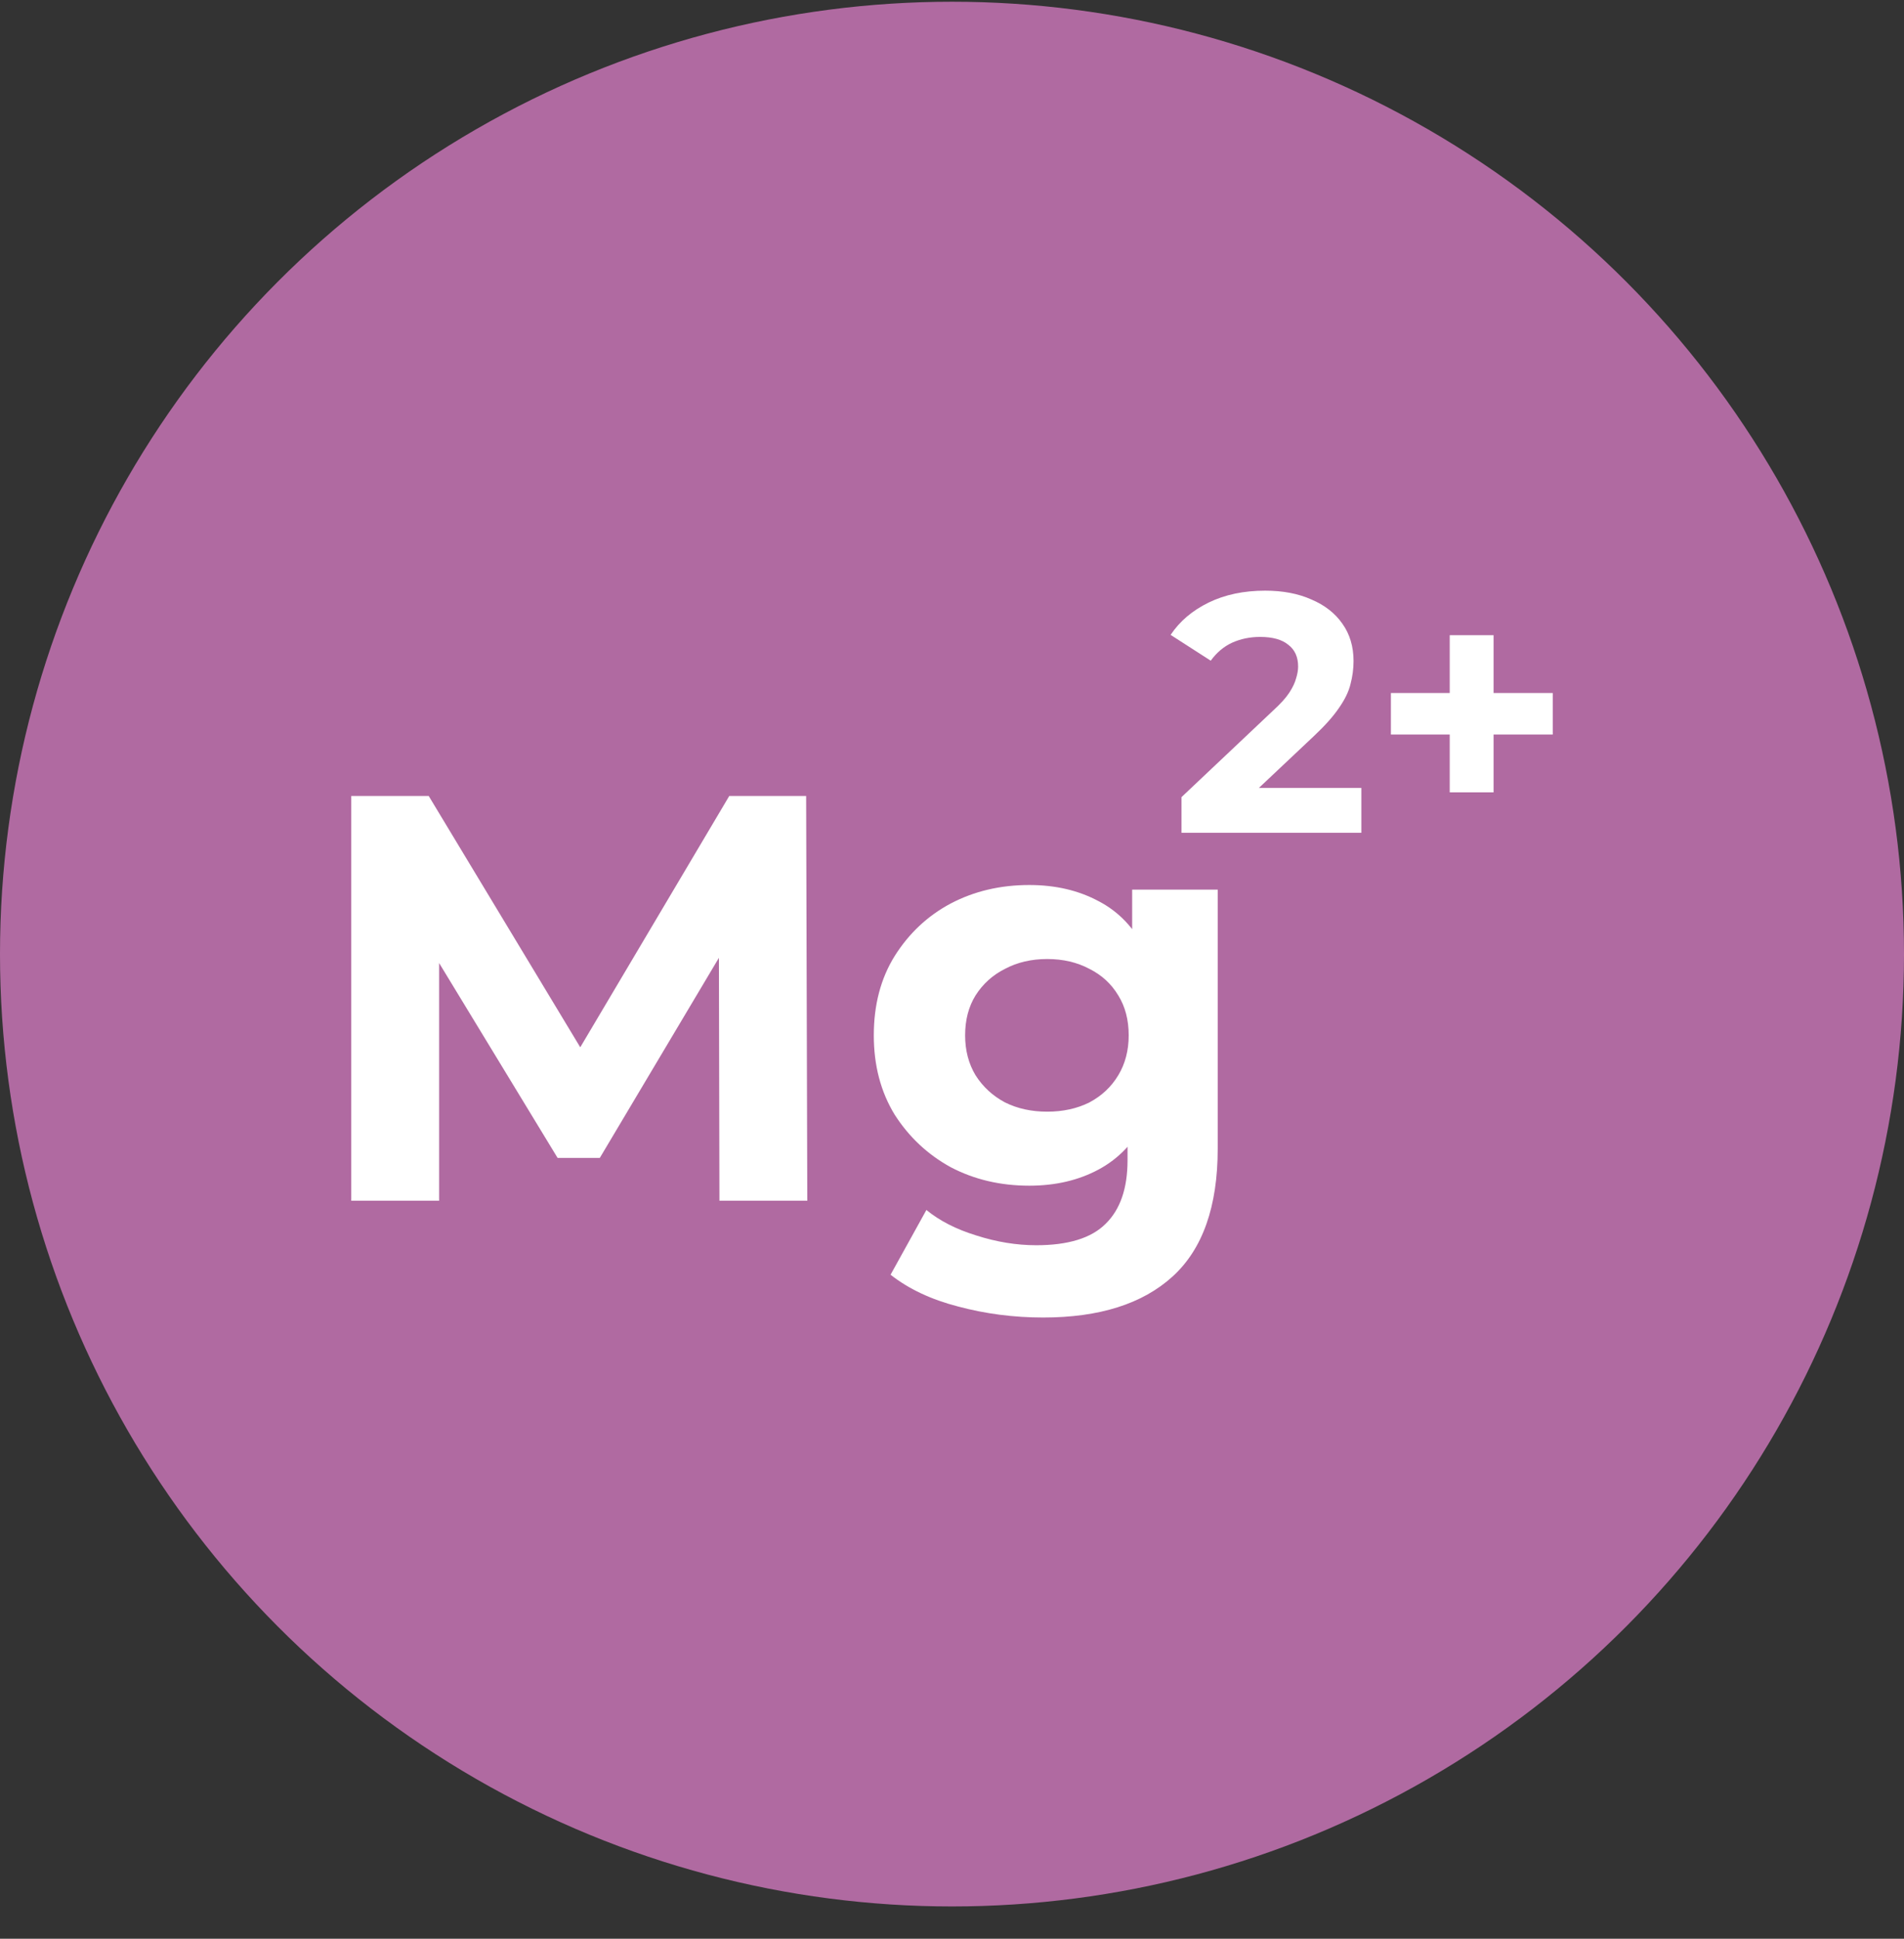 <?xml version="1.0" encoding="UTF-8"?> <svg xmlns="http://www.w3.org/2000/svg" width="56" height="57" viewBox="0 0 56 57" fill="none"><rect x="0" y="0" width="56" height="57" fill="#333333" stroke="none"/> <circle cx="28" cy="28.051" r="28" fill="#B06AA1"></circle> <path d="M10.331 35.302V23.402H12.609L17.675 31.8H16.468L21.449 23.402H23.71L23.744 35.302H21.16L21.143 27.363H21.619L17.641 34.044H16.4L12.337 27.363H12.915V35.302H10.331Z" fill="white"></path> <path d="M30.681 38.736C29.82 38.736 28.987 38.628 28.182 38.413C27.389 38.209 26.726 37.897 26.193 37.478L27.247 35.574C27.633 35.891 28.12 36.141 28.709 36.322C29.31 36.515 29.899 36.611 30.477 36.611C31.418 36.611 32.098 36.401 32.517 35.982C32.948 35.563 33.163 34.939 33.163 34.112V32.735L33.333 30.44L33.299 28.128V26.156H35.815V33.772C35.815 35.472 35.373 36.724 34.489 37.529C33.605 38.334 32.336 38.736 30.681 38.736ZM30.273 34.86C29.423 34.86 28.653 34.679 27.961 34.316C27.281 33.942 26.732 33.426 26.312 32.769C25.904 32.1 25.7 31.324 25.7 30.44C25.7 29.545 25.904 28.768 26.312 28.111C26.732 27.442 27.281 26.927 27.961 26.564C28.653 26.201 29.423 26.02 30.273 26.02C31.044 26.02 31.724 26.179 32.313 26.496C32.903 26.802 33.362 27.284 33.69 27.941C34.019 28.587 34.183 29.42 34.183 30.44C34.183 31.449 34.019 32.282 33.69 32.939C33.362 33.585 32.903 34.067 32.313 34.384C31.724 34.701 31.044 34.86 30.273 34.86ZM30.8 32.684C31.265 32.684 31.679 32.593 32.041 32.412C32.404 32.219 32.687 31.953 32.891 31.613C33.095 31.273 33.197 30.882 33.197 30.44C33.197 29.987 33.095 29.596 32.891 29.267C32.687 28.927 32.404 28.666 32.041 28.485C31.679 28.292 31.265 28.196 30.8 28.196C30.336 28.196 29.922 28.292 29.559 28.485C29.197 28.666 28.908 28.927 28.692 29.267C28.488 29.596 28.386 29.987 28.386 30.44C28.386 30.882 28.488 31.273 28.692 31.613C28.908 31.953 29.197 32.219 29.559 32.412C29.922 32.593 30.336 32.684 30.8 32.684Z" fill="white"></path> <path d="M34.75 24.485V23.436L37.45 20.886C37.663 20.692 37.82 20.519 37.92 20.366C38.02 20.212 38.087 20.072 38.12 19.945C38.16 19.819 38.18 19.702 38.18 19.596C38.18 19.316 38.083 19.102 37.89 18.956C37.703 18.802 37.427 18.726 37.06 18.726C36.767 18.726 36.493 18.782 36.24 18.895C35.993 19.009 35.783 19.186 35.61 19.425L34.43 18.666C34.697 18.265 35.07 17.949 35.55 17.715C36.03 17.482 36.583 17.366 37.21 17.366C37.73 17.366 38.183 17.452 38.57 17.625C38.963 17.792 39.267 18.029 39.48 18.335C39.7 18.642 39.81 19.009 39.81 19.436C39.81 19.662 39.78 19.889 39.72 20.116C39.667 20.335 39.553 20.569 39.38 20.816C39.213 21.062 38.967 21.339 38.64 21.645L36.4 23.756L36.09 23.166H40.04V24.485H34.75Z" fill="white"></path> <path d="M42.639 23.296V18.675H43.929V23.296H42.639ZM40.909 21.596V20.375H45.669V21.596H40.909Z" fill="white"></path> </svg> 
